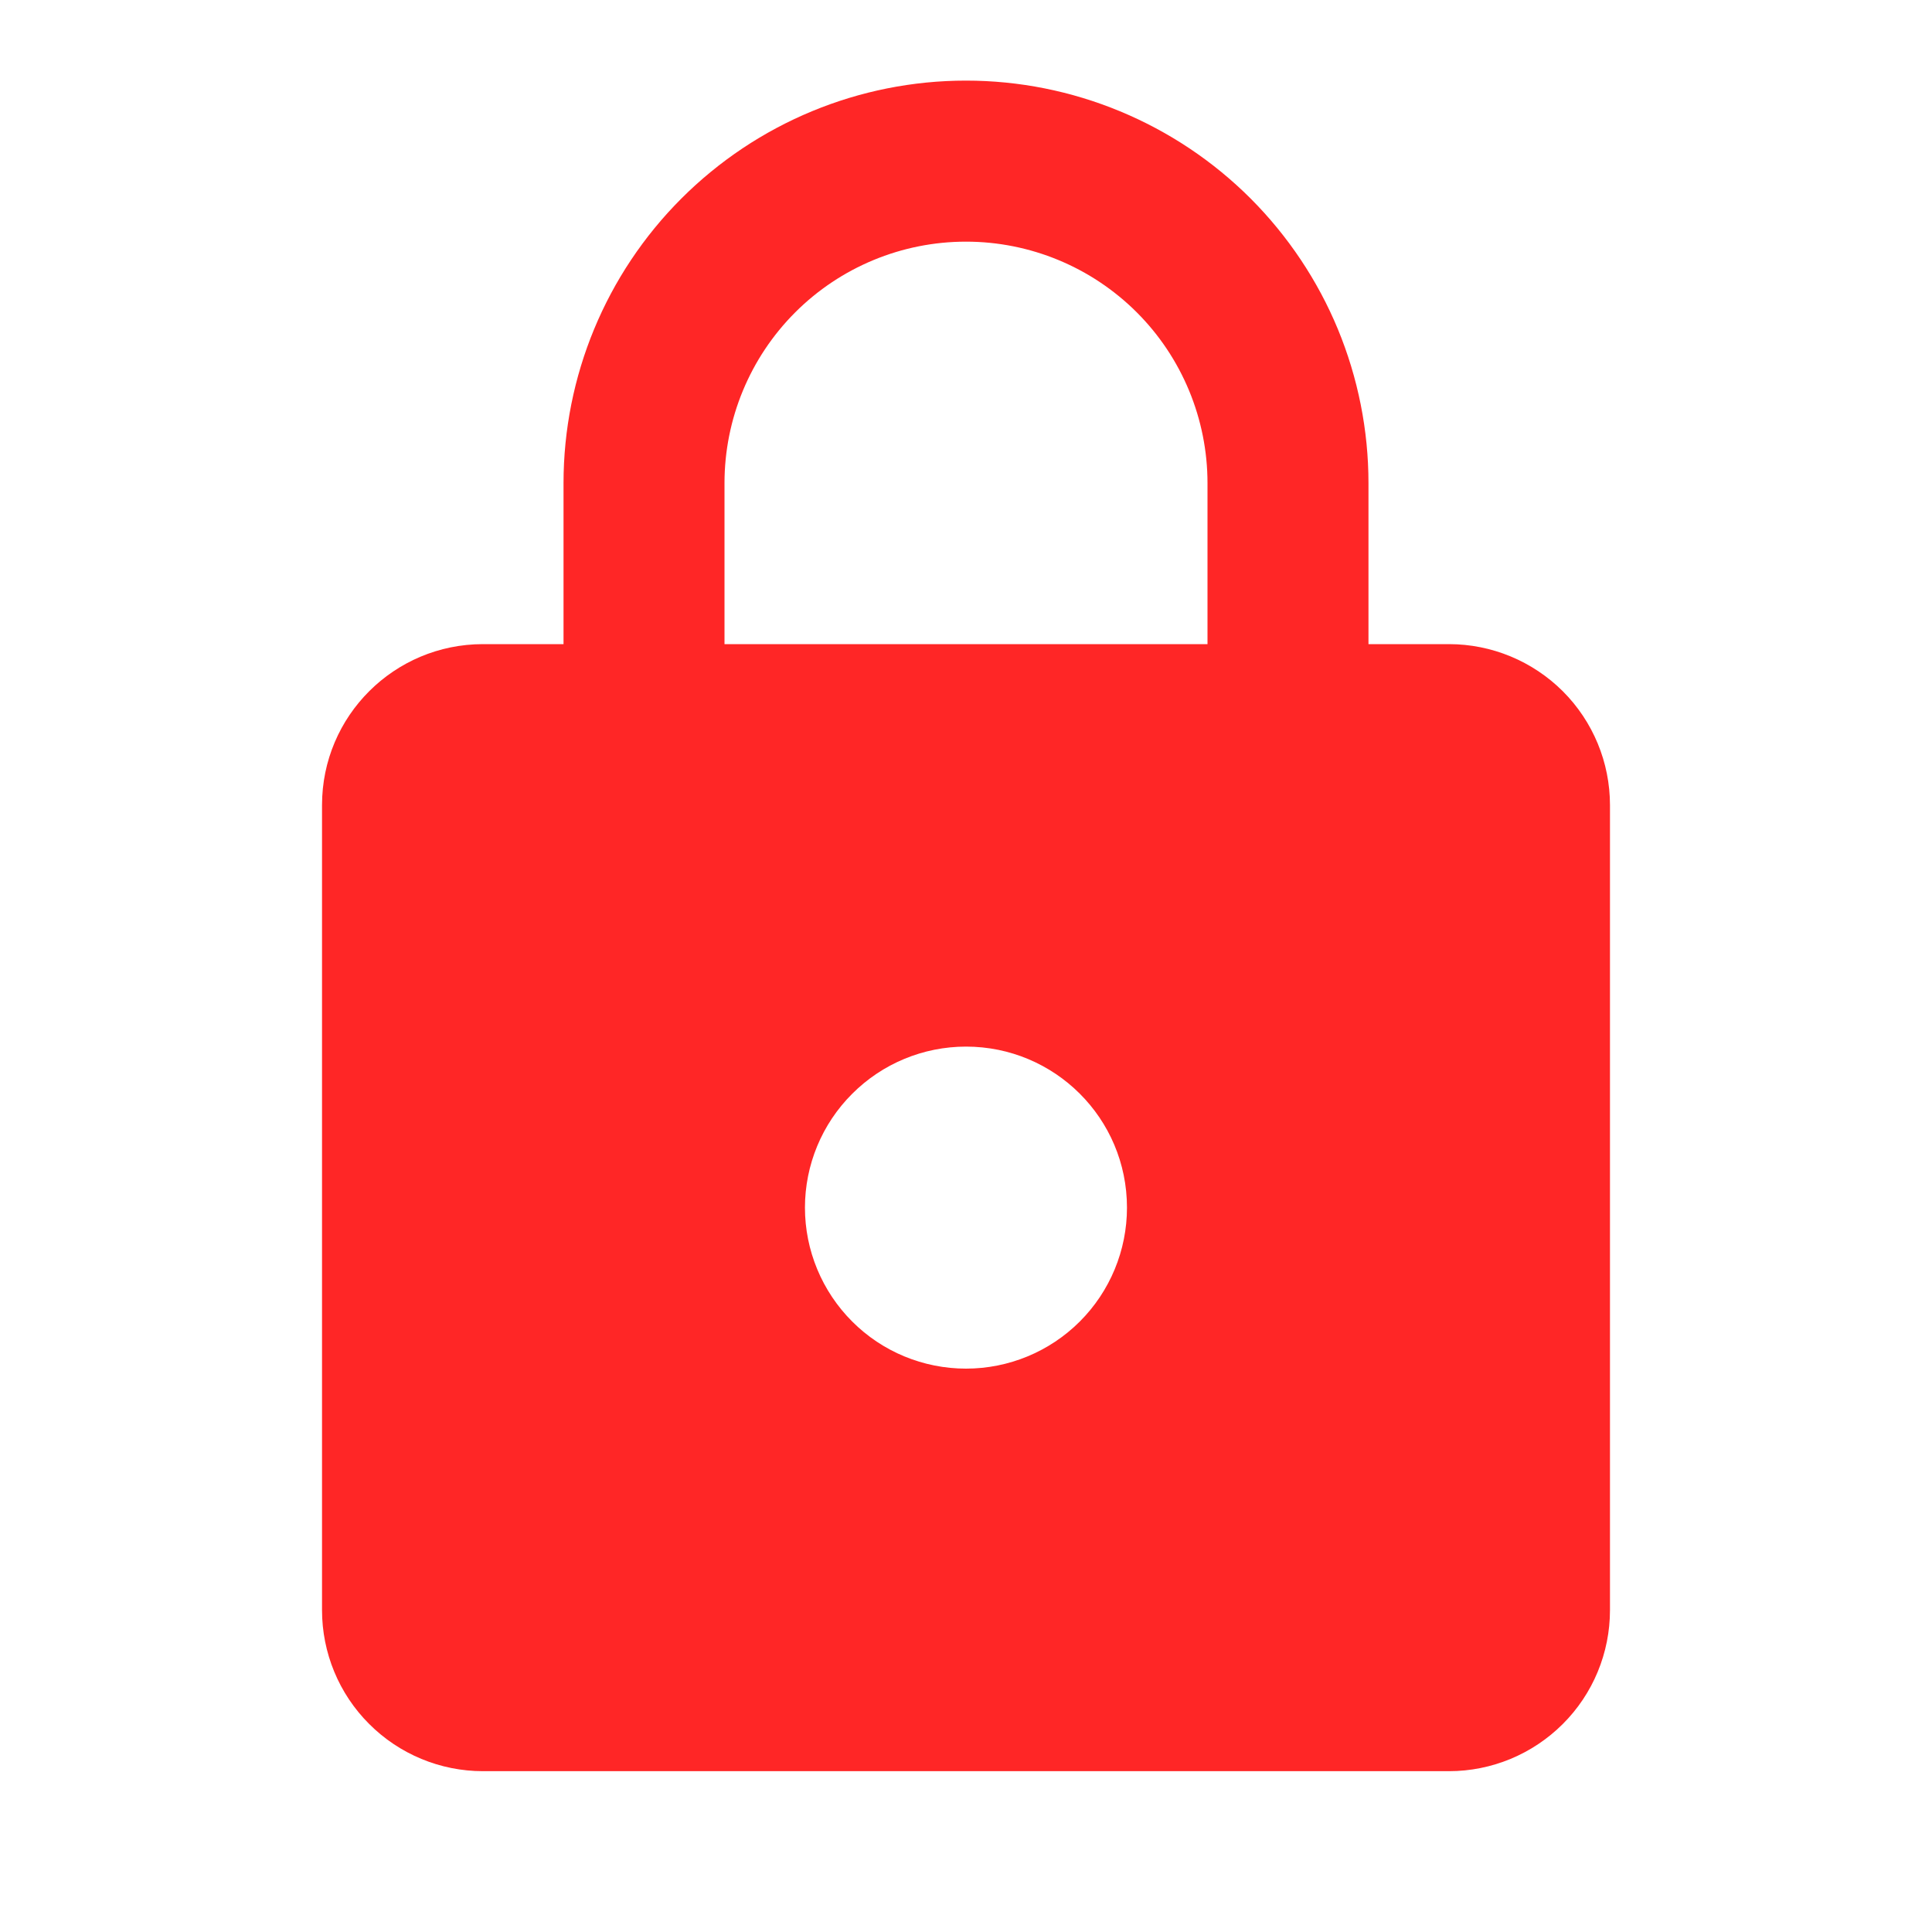 <?xml version="1.0" encoding="UTF-8"?> <svg xmlns="http://www.w3.org/2000/svg" width="25" height="25" viewBox="0 0 25 25" fill="none"><path d="M12.5 17.71C13.052 17.71 13.582 17.491 13.973 17.1C14.364 16.709 14.583 16.179 14.583 15.627C14.583 14.47 13.646 13.543 12.5 13.543C11.947 13.543 11.417 13.763 11.027 14.154C10.636 14.544 10.416 15.074 10.416 15.627C10.416 16.179 10.636 16.709 11.027 17.1C11.417 17.491 11.947 17.71 12.5 17.71ZM18.75 8.335C19.302 8.335 19.832 8.555 20.223 8.945C20.614 9.336 20.833 9.866 20.833 10.418V20.835C20.833 21.388 20.614 21.918 20.223 22.308C19.832 22.699 19.302 22.919 18.75 22.919H6.25C5.697 22.919 5.167 22.699 4.777 22.308C4.386 21.918 4.167 21.388 4.167 20.835V10.418C4.167 9.262 5.104 8.335 6.25 8.335H7.292V6.252C7.292 4.87 7.84 3.546 8.817 2.569C9.794 1.592 11.118 1.043 12.5 1.043C13.184 1.043 13.861 1.178 14.493 1.44C15.125 1.702 15.699 2.085 16.183 2.569C16.666 3.053 17.05 3.627 17.312 4.259C17.573 4.891 17.708 5.568 17.708 6.252V8.335H18.75ZM12.5 3.127C11.671 3.127 10.876 3.456 10.29 4.042C9.704 4.628 9.375 5.423 9.375 6.252V8.335H15.625V6.252C15.625 5.423 15.296 4.628 14.71 4.042C14.123 3.456 13.329 3.127 12.5 3.127Z" fill="#FF2626"></path></svg> 